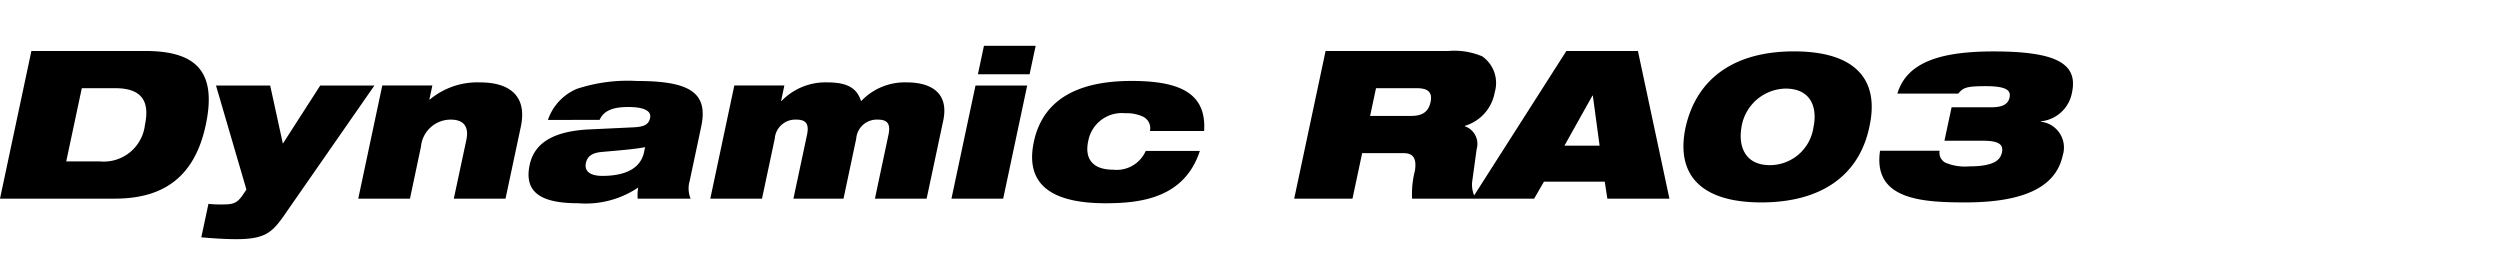 <svg xmlns="http://www.w3.org/2000/svg" xmlns:xlink="http://www.w3.org/1999/xlink" width="193" height="20" viewBox="0 0 193 20">
  <defs>
    <clipPath id="clip-path">
      <rect id="사각형_12583" data-name="사각형 12583" width="193" height="20" transform="translate(321.53 856.268)" fill="none" stroke="#707070" stroke-width="1"/>
    </clipPath>
    <clipPath id="clip-path-2">
      <rect id="사각형_13579" data-name="사각형 13579" width="160.033" height="14.93"/>
    </clipPath>
  </defs>
  <g id="navigation_logo_RA03" transform="translate(-321.53 -856.268)" clip-path="url(#clip-path)">
    <g id="그룹_12953" data-name="그룹 12953" transform="translate(321.53 859.803)">
      <g id="그룹_12953-2" data-name="그룹 12953" transform="translate(0 0)" clip-path="url(#clip-path-2)">
        <path id="패스_56336" data-name="패스 56336" d="M6.315,3.274H8.9c2.059,0,2.672,1.021,2.29,2.826A3.2,3.2,0,0,1,7.7,8.925H5.113ZM0,11.8H8.862c3.784,0,6.172-1.692,7.025-5.7.891-4.2-.832-5.7-4.7-5.7H2.423Zm15.541,2.986c.72.065,1.789.143,2.684.143,2.14,0,2.733-.463,3.62-1.709L28.906,3.066H24.723L21.837,7.554l-.979-4.488H16.674L19.024,11.1l-.325.479c-.455.639-.8.67-1.627.67a8.064,8.064,0,0,1-.98-.047ZM27.657,11.8H31.65L32.5,7.777A2.3,2.3,0,0,1,34.8,5.7c.943,0,1.431.48,1.2,1.581L35.034,11.8h3.992l1.182-5.556c.515-2.429-.936-3.417-3.139-3.417a5.728,5.728,0,0,0-3.89,1.324h-.032l.231-1.086H29.512ZM46.292,5.717c.371-.847,1.311-.99,2.222-.99,1.135,0,1.8.272,1.672.847-.1.48-.414.671-1.223.718l-3.4.16C42.579,6.579,41.227,7.6,40.889,9.2c-.476,2.236,1.064,2.955,3.746,2.955a7.245,7.245,0,0,0,4.635-1.214,3.34,3.34,0,0,0-.04.863h4.088a2.049,2.049,0,0,1-.078-1.357l.895-4.216c.554-2.6-.866-3.513-4.938-3.513a12.591,12.591,0,0,0-4.664.607,4,4,0,0,0-2.234,2.4Zm3.43,2.491c-.319,1.5-1.874,1.836-3.216,1.836-.99,0-1.4-.384-1.275-.991.119-.557.521-.8,1.269-.861,1.448-.127,2.6-.223,3.3-.367ZM54.835,11.8h3.992l.984-4.63A1.589,1.589,0,0,1,61.479,5.7c.7,0,1.009.287.824,1.166L61.253,11.8h3.866L66.1,7.17a1.591,1.591,0,0,1,1.67-1.47c.7,0,1.009.287.821,1.166L67.544,11.8h3.992l1.281-6.02c.451-2.124-.906-2.954-2.822-2.954a4.628,4.628,0,0,0-3.519,1.452c-.28-.862-.857-1.452-2.582-1.452a4.726,4.726,0,0,0-3.562,1.436H60.3l.254-1.2H56.69Zm18.618,0h3.993L79.3,3.066H75.309Zm2.041-9.6h3.99L79.953,0H75.961ZM92.958,6.579c.187-2.906-1.845-3.866-5.6-3.866-3.673,0-6.784,1.119-7.545,4.7-.771,3.626,1.867,4.743,5.538,4.743,2.747,0,6.094-.415,7.278-4.04H88.45A2.449,2.449,0,0,1,85.92,9.564c-1.58,0-2.2-.861-1.91-2.2a2.638,2.638,0,0,1,2.869-2.157,2.966,2.966,0,0,1,1.379.272.987.987,0,0,1,.517,1.1ZM99.912,11.8h4.5l.747-3.513h3.194c.831,0,1.009.51.878,1.357a7.31,7.31,0,0,0-.219,2.156h4.918a2.134,2.134,0,0,1-.274-1.342L114,7.969a1.437,1.437,0,0,0-.921-1.758l.007-.031a3.287,3.287,0,0,0,2.309-2.6,2.507,2.507,0,0,0-.962-2.762A5.493,5.493,0,0,0,111.82.4h-9.484Zm6.316-8.527h3.129c.75,0,1.266.208,1.083,1.07-.153.719-.6,1.07-1.473,1.07h-3.194Zm17.261,4.439h-2.715l2.162-3.865h.031ZM113.645,11.8h4.79l.758-1.309h4.694l.2,1.309h4.792L126.447.4h-5.523Zm16.483-5.509c-.784,3.69,1.212,5.8,5.842,5.8,4.663,0,7.554-2.106,8.338-5.8.846-3.752-1.15-5.86-5.813-5.86-4.631,0-7.521,2.108-8.367,5.86m4.312,0a3.518,3.518,0,0,1,3.4-2.987c2,0,2.475,1.5,2.159,2.987a3.4,3.4,0,0,1-3.368,2.923c-1.947,0-2.442-1.5-2.188-2.923m15.668,1.037H153c1.134,0,1.7.192,1.552.895-.11.511-.471,1.086-2.531,1.086a3.852,3.852,0,0,1-1.867-.3.869.869,0,0,1-.414-.909h-4.6c-.561,3.767,3.191,3.991,6.593,3.991,5.142,0,7.068-1.549,7.513-3.642a2,2,0,0,0-1.7-2.586l.007-.032a2.714,2.714,0,0,0,2.407-2.235c.472-2.219-1.213-3.161-6.051-3.161-4.039,0-6.7.8-7.431,3.257h4.7c.385-.463.618-.575,2.134-.575,1.726,0,1.927.4,1.825.879-.085.4-.383.75-1.373.75h-3.1Z" transform="translate(0 0)"/>
      </g>
    </g>
  </g>
</svg>
